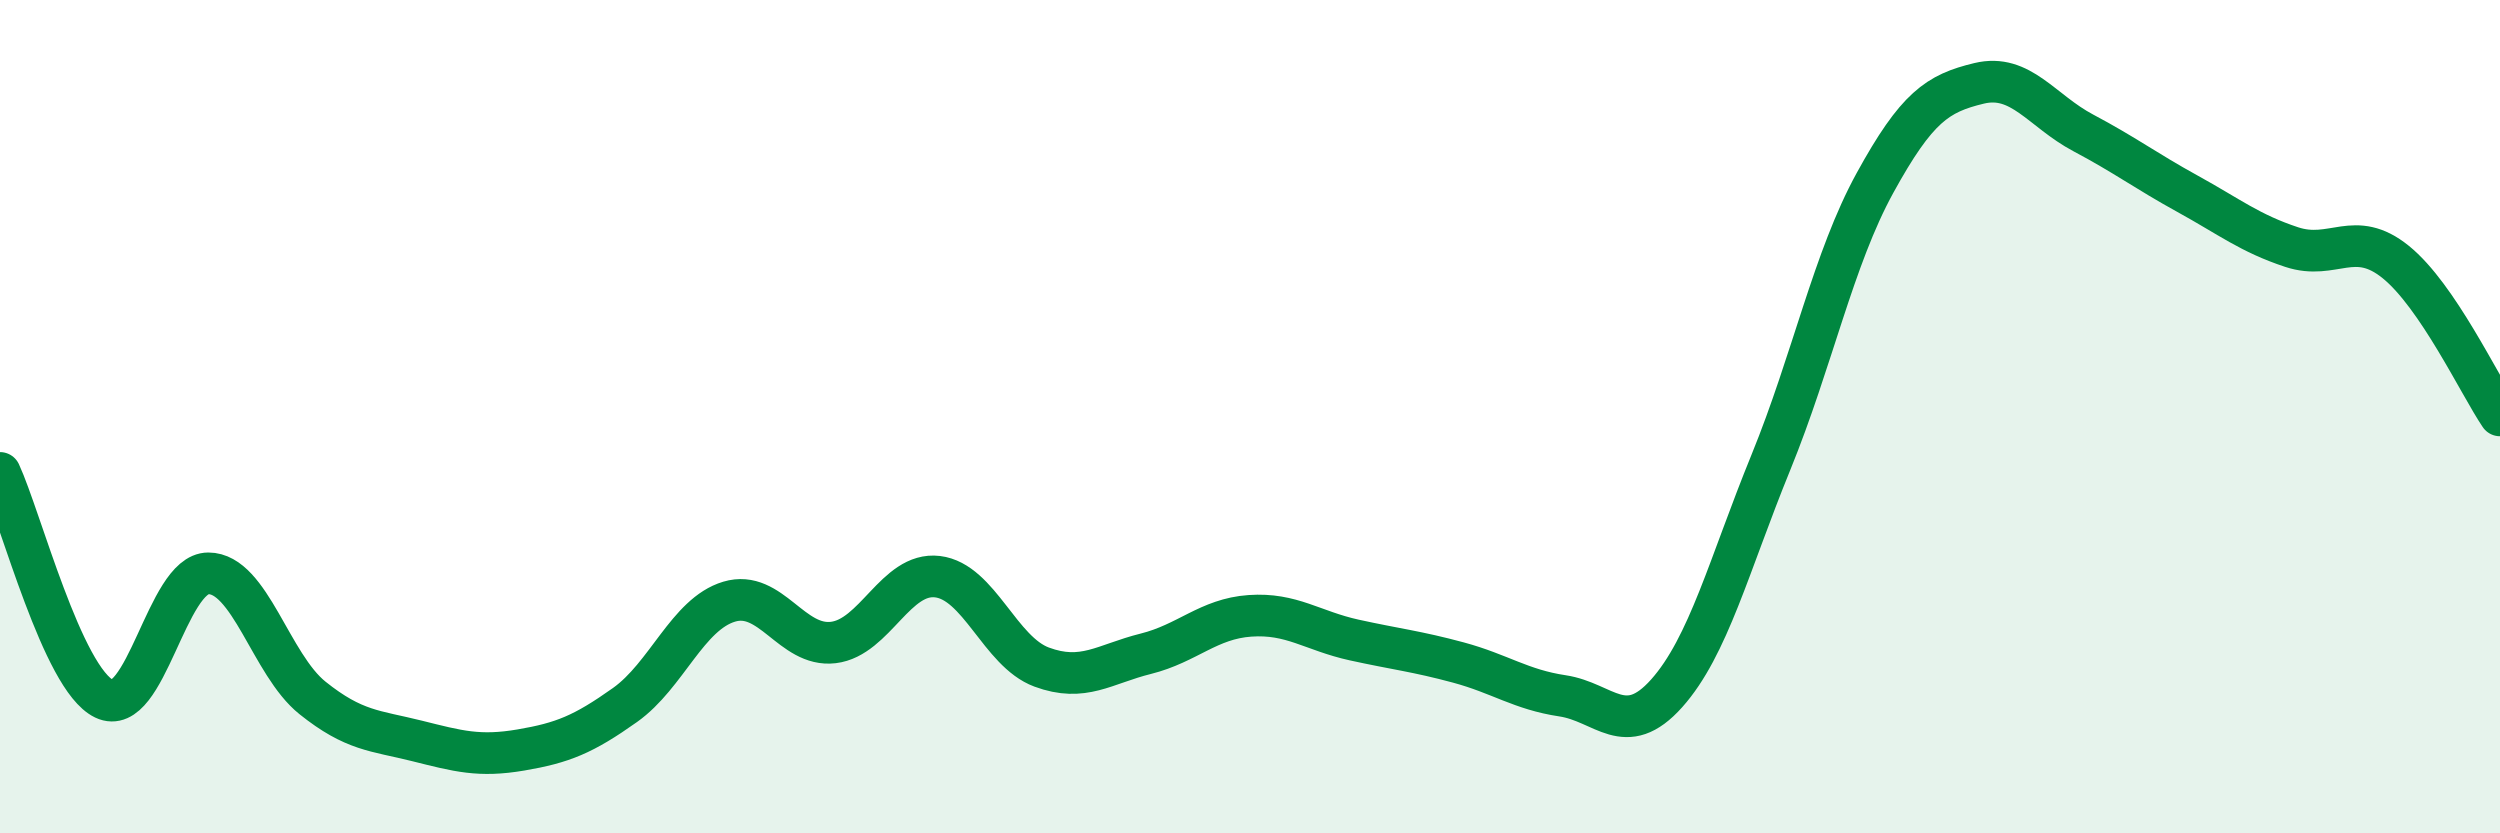 
    <svg width="60" height="20" viewBox="0 0 60 20" xmlns="http://www.w3.org/2000/svg">
      <path
        d="M 0,11.35 C 0.5,12.43 1.5,16.29 2.5,16.77 C 3.5,17.25 4,13.76 5,13.76 C 6,13.76 6.5,15.95 7.5,16.75 C 8.5,17.55 9,17.53 10,17.78 C 11,18.03 11.5,18.17 12.5,18 C 13.5,17.83 14,17.63 15,16.92 C 16,16.21 16.5,14.74 17.5,14.44 C 18.5,14.14 19,15.54 20,15.42 C 21,15.3 21.5,13.72 22.5,13.84 C 23.5,13.96 24,15.64 25,16.01 C 26,16.38 26.5,15.94 27.5,15.69 C 28.5,15.44 29,14.85 30,14.78 C 31,14.71 31.5,15.14 32.5,15.36 C 33.5,15.58 34,15.63 35,15.9 C 36,16.17 36.5,16.55 37.5,16.7 C 38.5,16.85 39,17.76 40,16.64 C 41,15.52 41.5,13.55 42.5,11.1 C 43.5,8.65 44,6.21 45,4.39 C 46,2.57 46.5,2.24 47.5,2 C 48.5,1.76 49,2.66 50,3.19 C 51,3.72 51.5,4.1 52.5,4.65 C 53.5,5.2 54,5.6 55,5.93 C 56,6.26 56.5,5.48 57.5,6.29 C 58.5,7.1 59.5,9.23 60,9.97L60 20L0 20Z"
        fill="#008740"
        opacity="0.1"
        stroke-linecap="round"
        stroke-linejoin="round"
      />
      <path
        d="M 0,11.35 C 0.5,12.43 1.5,16.29 2.5,16.77 C 3.5,17.25 4,13.76 5,13.76 C 6,13.76 6.5,15.95 7.5,16.75 C 8.5,17.55 9,17.53 10,17.78 C 11,18.03 11.5,18.17 12.5,18 C 13.5,17.83 14,17.63 15,16.92 C 16,16.21 16.5,14.74 17.5,14.44 C 18.5,14.14 19,15.54 20,15.42 C 21,15.3 21.5,13.72 22.5,13.84 C 23.5,13.96 24,15.64 25,16.01 C 26,16.38 26.5,15.94 27.5,15.69 C 28.5,15.44 29,14.85 30,14.78 C 31,14.71 31.5,15.14 32.5,15.36 C 33.5,15.58 34,15.63 35,15.9 C 36,16.17 36.5,16.55 37.5,16.7 C 38.5,16.85 39,17.76 40,16.64 C 41,15.52 41.5,13.55 42.5,11.1 C 43.5,8.65 44,6.21 45,4.39 C 46,2.57 46.5,2.24 47.5,2 C 48.5,1.76 49,2.66 50,3.19 C 51,3.72 51.5,4.1 52.5,4.65 C 53.5,5.2 54,5.6 55,5.93 C 56,6.26 56.5,5.48 57.5,6.29 C 58.5,7.1 59.5,9.23 60,9.97"
        stroke="#008740"
        stroke-width="1"
        fill="none"
        stroke-linecap="round"
        stroke-linejoin="round"
      />
    </svg>
  